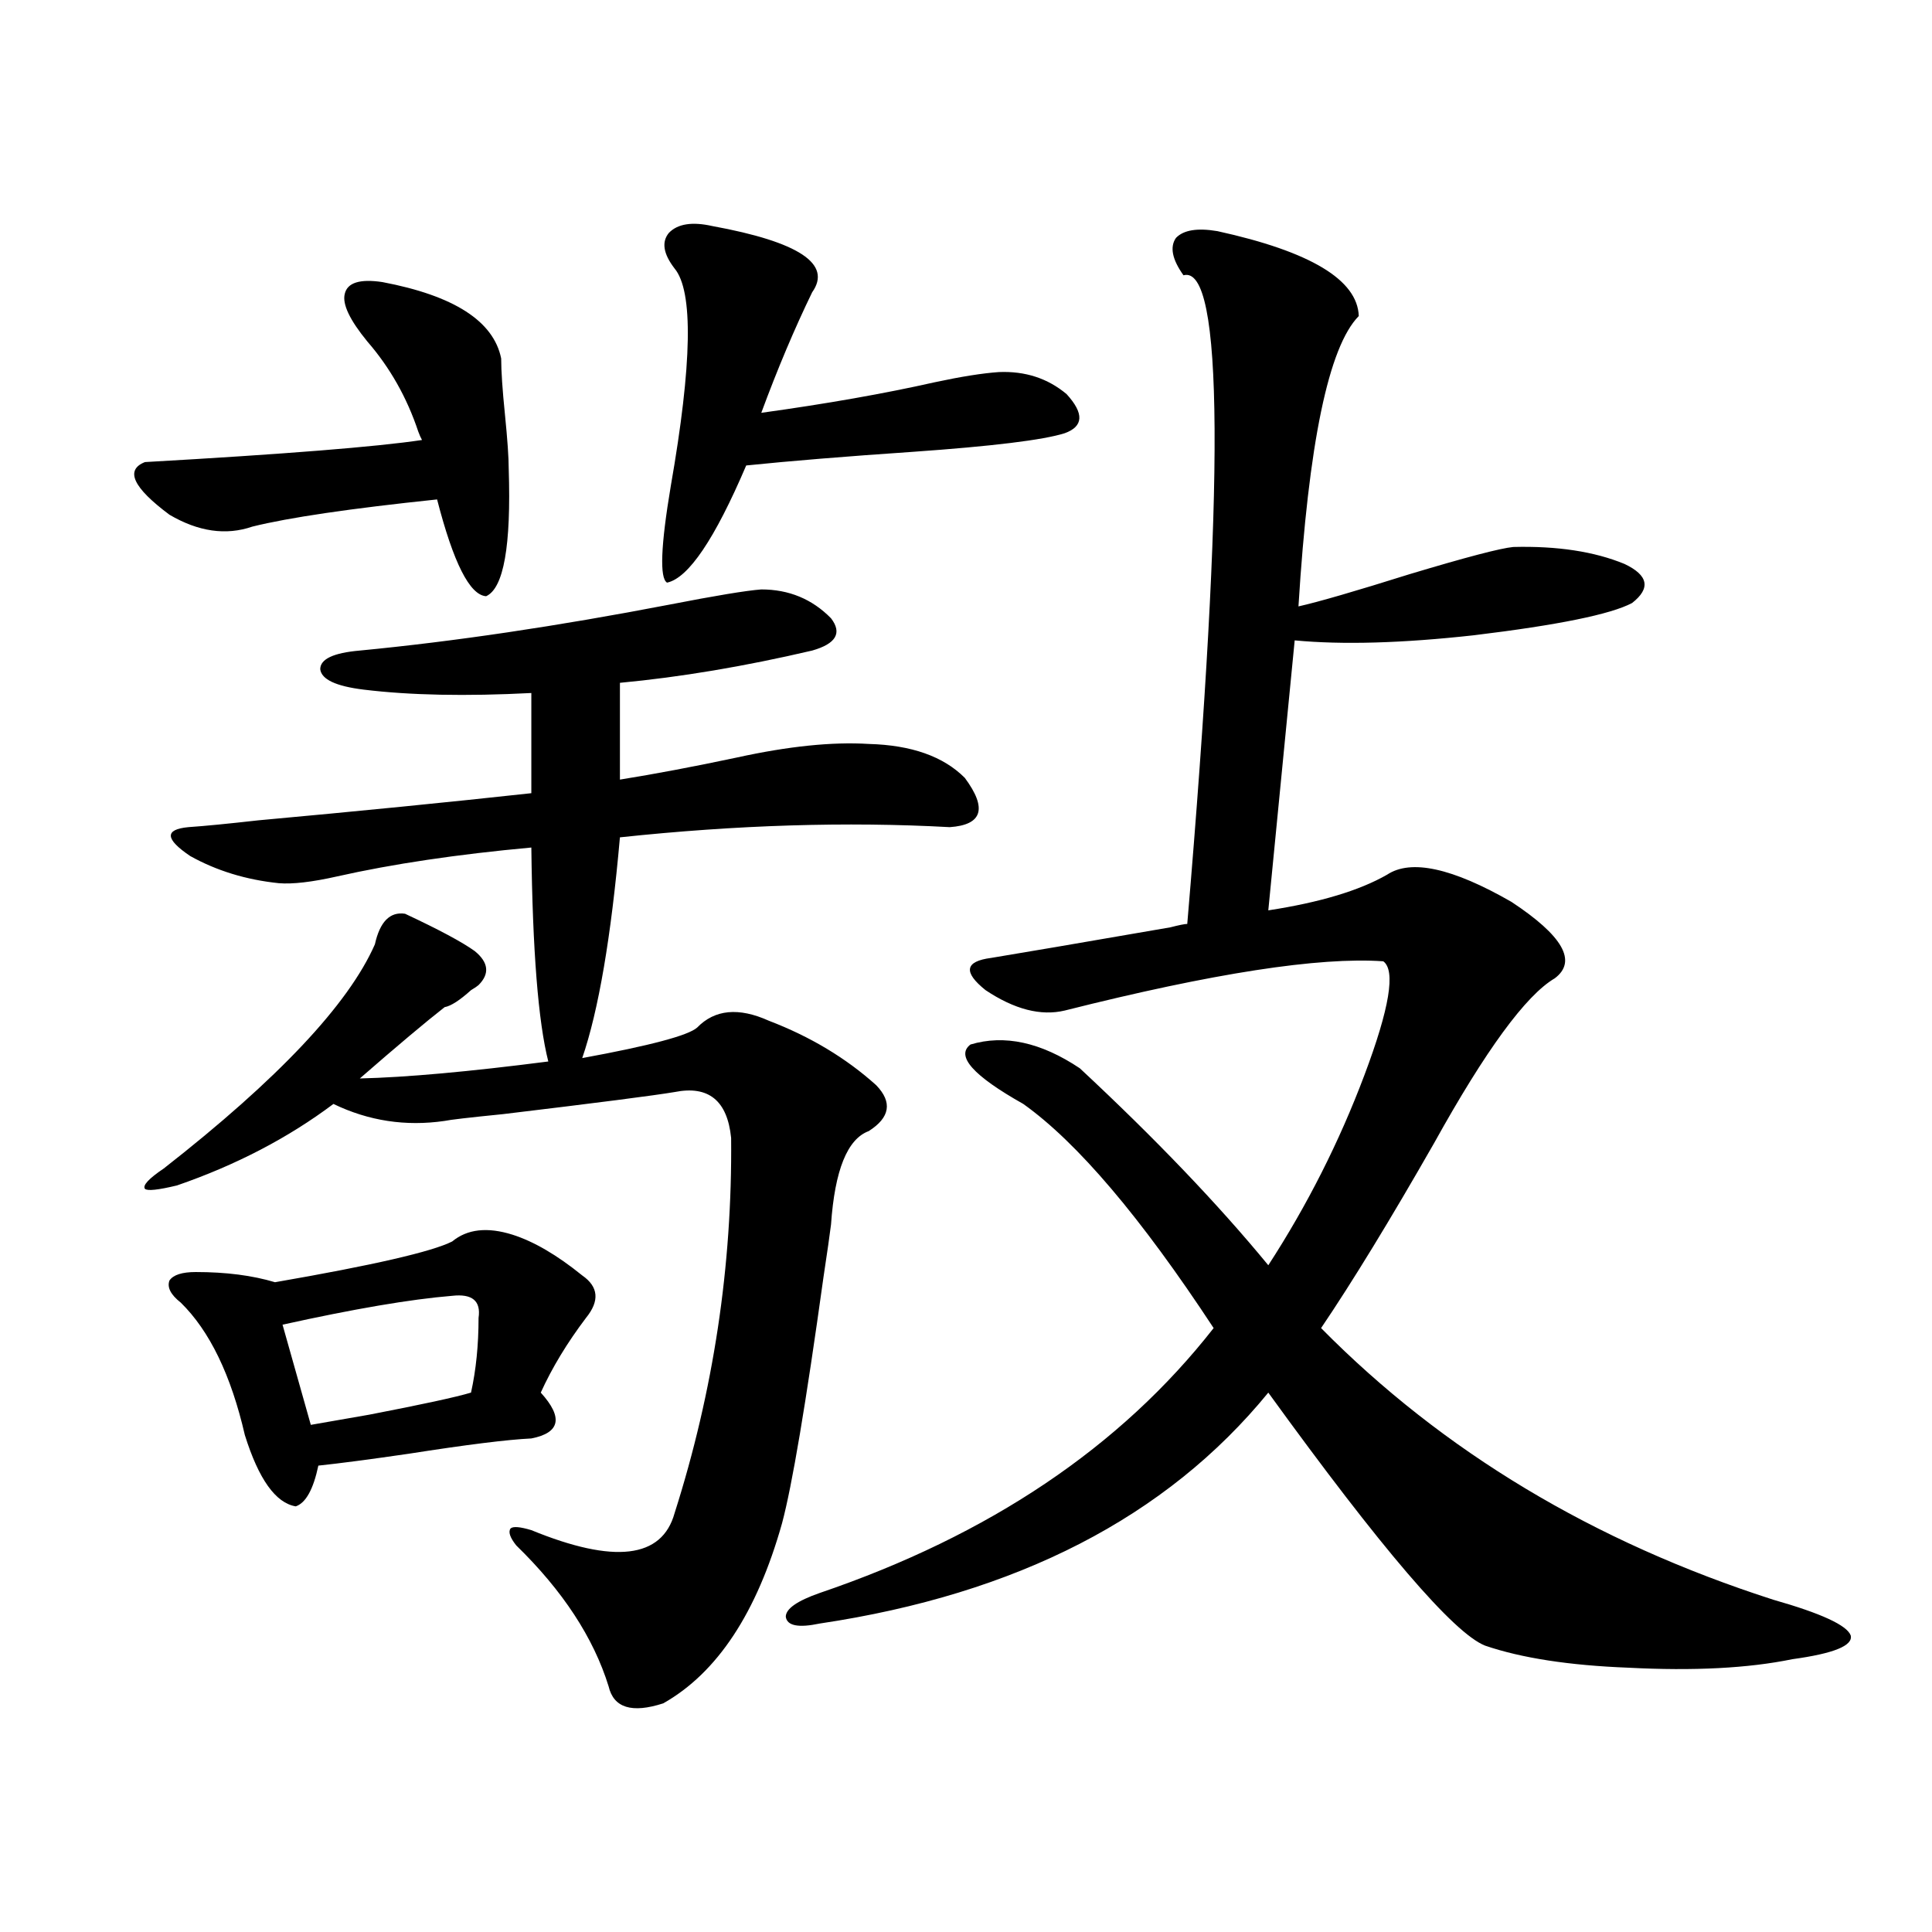 <?xml version="1.0" encoding="utf-8"?>
<!-- Generator: Adobe Illustrator 16.0.0, SVG Export Plug-In . SVG Version: 6.00 Build 0)  -->
<!DOCTYPE svg PUBLIC "-//W3C//DTD SVG 1.1//EN" "http://www.w3.org/Graphics/SVG/1.1/DTD/svg11.dtd">
<svg version="1.1" id="图层_1" xmlns="http://www.w3.org/2000/svg" xmlns:xlink="http://www.w3.org/1999/xlink" x="0px" y="0px"
	 width="1000px" height="1000px" viewBox="0 0 1000 1000" enable-background="new 0 0 1000 1000" xml:space="preserve">
<path d="M263.311,242.684c1.296,39.853-2.606,61.825-11.707,65.918c-8.46-0.577-16.92-17.276-25.365-50.098
	c-44.877,4.696-76.751,9.38-95.607,14.063c-13.658,4.696-27.972,2.637-42.926-6.152c-18.871-14.063-23.094-23.14-12.683-27.246
	c72.193-4.093,119.997-7.91,143.411-11.426c-0.655-1.167-1.311-2.637-1.951-4.395c-5.854-17.578-14.634-33.097-26.341-46.582
	c-9.115-11.124-13.018-19.336-11.707-24.609c1.296-5.851,7.805-7.91,19.512-6.152c37.072,7.031,57.56,20.215,61.462,39.551
	c0,6.454,0.641,16.122,1.951,29.004C262.655,227.454,263.311,236.833,263.311,242.684z M209.653,472.957
	c17.561,8.212,29.588,14.653,36.097,19.336c7.149,5.864,7.805,11.728,1.951,17.578c-0.655,0.591-1.951,1.47-3.902,2.637
	c-5.854,5.273-10.411,8.212-13.658,8.789c-9.756,7.622-24.39,19.927-43.901,36.914c24.055-0.577,56.584-3.516,97.559-8.789
	c-5.213-20.503-8.14-57.417-8.78-110.742c-38.383,3.516-71.873,8.501-100.485,14.941c-13.018,2.938-23.094,4.106-30.243,3.516
	c-16.92-1.758-32.194-6.44-45.853-14.063c-13.018-8.789-13.338-13.761-0.976-14.941c8.445-0.577,20.487-1.758,36.097-3.516
	c51.371-4.683,98.534-9.366,141.46-14.063v-51.855c-33.825,1.758-62.772,1.181-86.827-1.758
	c-14.313-1.758-21.798-5.273-22.438-10.547c0-5.273,6.829-8.487,20.487-9.668c48.779-4.683,102.102-12.593,159.996-23.73
	c24.055-4.683,39.999-7.319,47.804-7.91c14.299,0,26.341,4.985,36.097,14.941c5.854,7.622,2.592,13.184-9.756,16.699
	c-35.121,8.212-68.291,13.774-99.51,16.699v50.098c18.201-2.925,38.368-6.729,60.486-11.426c26.661-5.851,49.42-8.198,68.291-7.031
	c22.104,0.591,38.688,6.454,49.755,17.578c11.707,15.82,9.101,24.321-7.805,25.488c-53.337-2.925-110.241-1.167-170.728,5.273
	c-4.558,51.567-11.066,89.648-19.512,114.258c35.121-6.44,54.953-11.714,59.511-15.82c9.101-9.366,21.463-10.547,37.072-3.516
	c21.463,8.212,39.999,19.336,55.608,33.398c8.445,8.789,7.149,16.699-3.902,23.73c-11.066,4.106-17.561,20.215-19.512,48.34
	c-0.655,5.273-1.951,14.364-3.902,27.246c-9.115,65.63-16.265,108.105-21.463,127.441c-13.018,46.28-33.505,77.344-61.462,93.164
	c-16.265,5.273-25.7,2.335-28.292-8.789c-7.805-25.2-23.749-49.521-47.804-72.949c-3.262-4.093-4.237-7.031-2.927-8.789
	c1.296-1.167,4.878-0.879,10.731,0.879c42.926,17.578,67.636,14.653,74.145-8.789c20.152-63.281,29.908-128.019,29.268-194.238
	c-1.951-19.336-11.707-27.246-29.268-23.73c-10.411,1.758-39.999,5.575-88.778,11.426c-17.561,1.758-27.651,2.938-30.243,3.516
	c-20.167,2.938-39.358,0-57.56-8.789c-23.414,17.578-50.41,31.641-80.974,42.188c-9.756,2.349-15.289,2.938-16.585,1.758
	c-1.311-1.758,1.951-5.273,9.756-10.547c59.176-46.28,95.607-84.952,109.266-116.016
	C196.636,477.063,201.849,471.79,209.653,472.957z M234.043,642.586c7.805-6.44,18.201-7.608,31.219-3.516
	c11.052,3.516,23.079,10.547,36.097,21.094c8.445,5.864,9.101,13.184,1.951,21.973c-9.756,12.896-17.561,25.79-23.414,38.672
	c11.707,12.896,10.076,20.806-4.878,23.73c-12.362,0.591-33.505,3.228-63.413,7.91c-20.167,2.938-35.776,4.985-46.828,6.152
	c-2.606,12.305-6.509,19.336-11.707,21.094c-10.411-1.758-19.191-14.063-26.341-36.914c-7.164-31.05-18.216-53.901-33.17-68.555
	c-5.213-4.093-7.164-7.91-5.854-11.426c1.951-2.925,6.494-4.395,13.658-4.395c15.609,0,29.268,1.758,40.975,5.273
	C193.068,654.891,223.632,647.859,234.043,642.586z M234.043,670.711c-21.463,1.758-50.73,6.743-87.803,14.941l14.634,51.855
	c6.494-1.167,16.585-2.925,30.243-5.273c27.316-5.273,44.877-9.077,52.682-11.426c2.592-11.714,3.902-24.609,3.902-38.672
	C248.997,673.348,244.439,669.544,234.043,670.711z M368.674,117c44.877,8.212,62.103,19.638,51.706,34.277
	c-9.115,18.759-17.896,39.551-26.341,62.402c33.811-4.683,63.733-9.956,89.754-15.82c13.658-2.925,24.71-4.683,33.17-5.273
	c13.658-0.577,25.365,3.228,35.121,11.426c9.101,9.97,8.78,16.699-0.976,20.215c-11.066,3.516-37.407,6.743-79.022,9.668
	c-34.48,2.349-63.093,4.696-85.852,7.031c-16.265,38.095-29.923,58.31-40.975,60.645c-3.902-2.335-3.262-19.034,1.951-50.098
	c11.052-63.281,11.707-100.772,1.951-112.5c-5.854-7.608-6.829-13.761-2.927-18.457C350.778,115.833,358.263,114.665,368.674,117z
	 M630.131,119.637c48.124,10.547,72.514,25.2,73.169,43.945c-15.609,15.82-26.021,65.918-31.219,150.293
	c10.396-2.335,29.588-7.91,57.56-16.699c29.268-8.789,47.148-13.472,53.657-14.063c22.759-0.577,41.95,2.349,57.56,8.789
	c12.348,5.864,13.658,12.606,3.902,20.215c-11.066,5.864-38.383,11.426-81.949,16.699c-37.072,4.106-67.971,4.985-92.681,2.637
	l-13.658,139.746c26.661-4.093,47.148-10.245,61.462-18.457c12.348-8.198,33.811-3.516,64.389,14.063
	c26.661,17.578,34.146,30.762,22.438,39.551c-14.969,8.789-35.776,37.216-62.438,85.254c-22.773,39.853-42.285,71.782-58.535,95.801
	c63.078,63.872,141.125,110.742,234.141,140.625c24.71,7.031,38.048,13.184,39.999,18.457c1.296,5.273-8.78,9.366-30.243,12.305
	c-22.773,4.683-51.065,6.152-84.876,4.395c-30.578-1.181-55.288-4.985-74.145-11.426c-16.265-6.454-53.657-50.098-112.192-130.957
	C603.79,785.271,526.384,825.097,424.282,840.34c-11.066,2.335-16.92,1.167-17.561-3.516c0-4.106,5.854-8.212,17.561-12.305
	c87.803-29.883,155.759-75.586,203.897-137.109c-37.728-57.417-70.577-96.089-98.534-116.016
	c-26.021-14.64-35.121-24.897-27.316-30.762c17.561-5.273,36.417-1.167,56.584,12.305c39.023,36.337,71.538,70.313,97.559,101.953
	c20.152-31.05,36.737-63.858,49.755-98.438c13.003-34.565,16.25-54.19,9.756-58.887c-33.17-2.335-88.138,6.152-164.874,25.488
	c-12.362,2.938-26.021-0.577-40.975-10.547c-11.707-9.366-10.731-14.941,2.927-16.699c14.299-2.335,45.197-7.608,92.681-15.82
	c4.543-1.167,7.47-1.758,8.78-1.758c19.512-229.683,18.856-341.593-1.951-335.742c-5.854-8.198-7.164-14.64-3.902-19.336
	C612.57,119.06,619.72,117.879,630.131,119.637z"/>
</svg>
